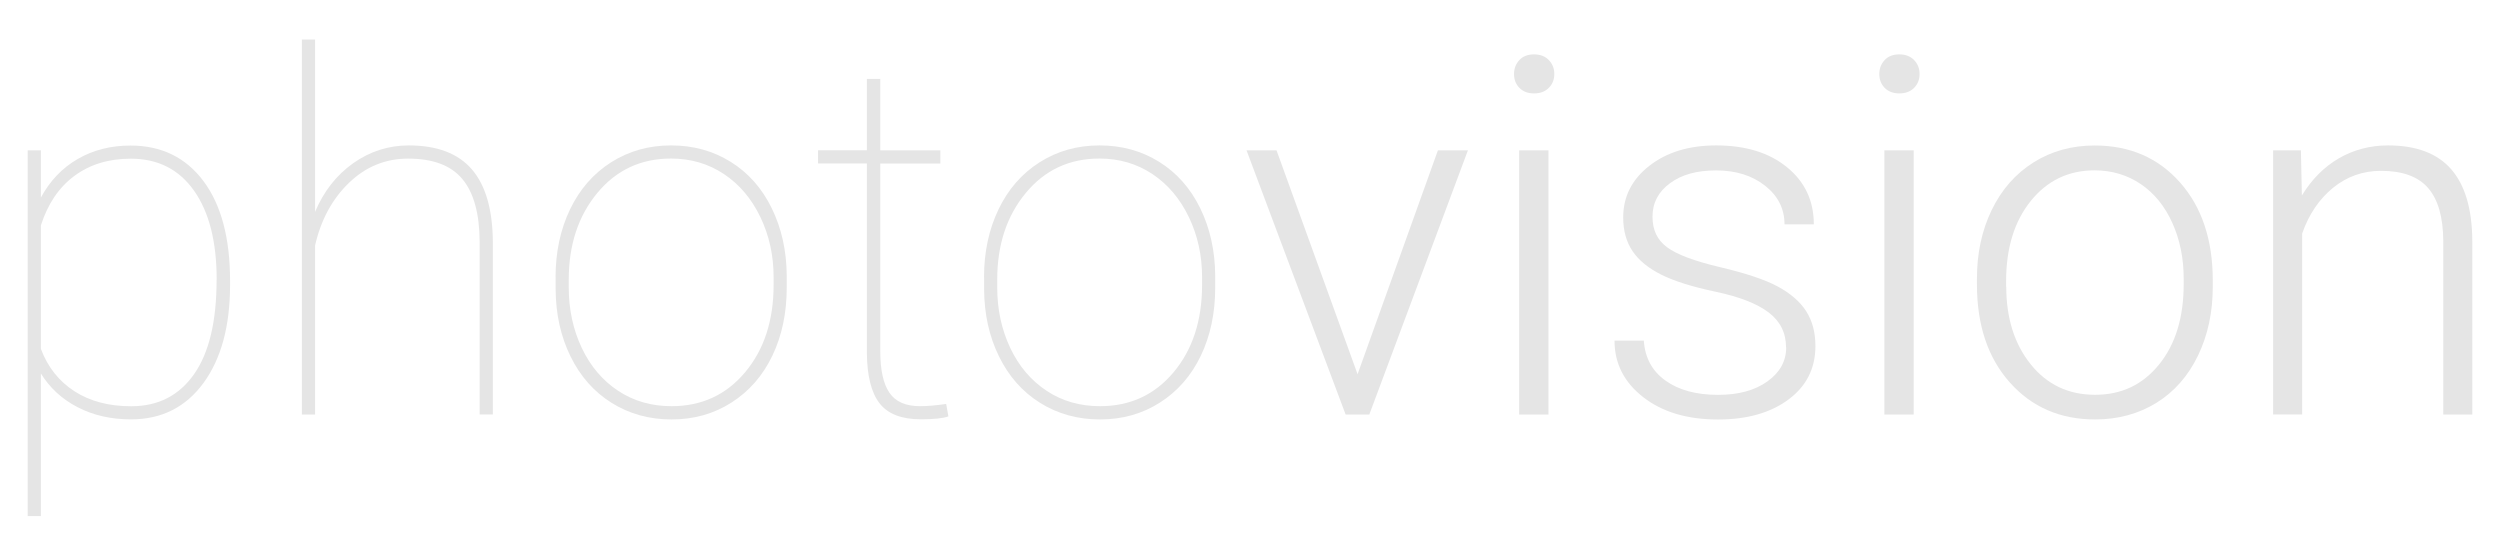<svg xmlns="http://www.w3.org/2000/svg" id="Layer_3" data-name="Layer 3" viewBox="0 0 360 80"><defs><style> .cls-1 { fill: #e5e5e5; stroke-width: 0px; } </style></defs><path class="cls-1" d="M33.13,41.02c0,5.93-1.28,10.64-3.83,14.13-2.55,3.49-6.04,5.24-10.44,5.24-2.88,0-5.45-.59-7.7-1.76s-4.01-2.79-5.27-4.85v20.53h-1.9V21.65h1.9v6.79c1.31-2.41,3.08-4.27,5.31-5.55,2.23-1.29,4.76-1.93,7.59-1.93,4.45,0,7.96,1.71,10.51,5.12s3.83,8.2,3.83,14.36v.6ZM31.2,40.28c0-5.46-1.08-9.73-3.25-12.81-2.17-3.08-5.21-4.62-9.12-4.62-3.19,0-5.89.83-8.12,2.48s-3.83,4.03-4.82,7.12v17.79c.98,2.62,2.6,4.66,4.83,6.1s4.96,2.16,8.17,2.16c3.89,0,6.91-1.55,9.07-4.64s3.23-7.62,3.23-13.57Z"></path><path class="cls-1" d="M45.37,30.51c1.24-2.95,3.07-5.29,5.48-7,2.41-1.71,5.09-2.57,8.02-2.57,4.08,0,7.11,1.16,9.09,3.46,1.98,2.31,2.98,5.8,3.01,10.46v24.82h-1.9v-24.87c-.02-4.07-.86-7.09-2.5-9.04-1.64-1.96-4.24-2.93-7.8-2.93-3.28,0-6.12,1.17-8.53,3.5s-4.03,5.33-4.87,9.01v24.34h-1.9V5.69h1.9v24.82Z"></path><path class="cls-1" d="M80,39.93c0-3.63.7-6.9,2.09-9.79,1.39-2.89,3.36-5.15,5.91-6.77s5.42-2.43,8.63-2.43,6.05.79,8.58,2.36c2.53,1.57,4.51,3.8,5.92,6.68s2.14,6.13,2.16,9.74v1.69c0,3.66-.69,6.93-2.07,9.81s-3.35,5.13-5.89,6.75-5.42,2.43-8.63,2.43-6.09-.8-8.63-2.39c-2.54-1.59-4.52-3.83-5.92-6.7-1.41-2.87-2.12-6.1-2.14-9.69v-1.69ZM81.9,41.41c0,3.16.63,6.06,1.88,8.7s3,4.69,5.24,6.17,4.8,2.21,7.68,2.21c4.34,0,7.87-1.63,10.6-4.89,2.73-3.26,4.1-7.45,4.1-12.59v-1.09c0-3.12-.63-6-1.9-8.65-1.27-2.65-3.02-4.72-5.26-6.21-2.24-1.49-4.78-2.23-7.61-2.23-4.34,0-7.88,1.65-10.62,4.96s-4.11,7.47-4.11,12.48v1.12Z"></path><path class="cls-1" d="M126.76,11.38v10.27h8.65v1.9h-8.65v27.03c0,2.7.44,4.69,1.32,5.98.88,1.29,2.35,1.93,4.41,1.93,1.03,0,2.29-.11,3.76-.32l.32,1.79c-.77.28-2.1.42-3.97.42-2.77,0-4.75-.77-5.94-2.3-1.2-1.54-1.8-3.96-1.83-7.27v-27.27h-7.03v-1.9h7.03v-10.27h1.93Z"></path><path class="cls-1" d="M141.7,39.93c0-3.63.7-6.9,2.09-9.79,1.39-2.89,3.36-5.15,5.91-6.77s5.42-2.43,8.63-2.43,6.05.79,8.58,2.36c2.53,1.57,4.51,3.8,5.92,6.68s2.14,6.13,2.16,9.74v1.69c0,3.66-.69,6.93-2.07,9.81s-3.35,5.13-5.89,6.75-5.42,2.43-8.63,2.43-6.09-.8-8.63-2.39c-2.54-1.59-4.52-3.83-5.92-6.7-1.41-2.87-2.12-6.1-2.14-9.69v-1.69ZM143.6,41.41c0,3.16.63,6.06,1.88,8.7s3,4.69,5.24,6.17,4.8,2.21,7.68,2.21c4.34,0,7.87-1.63,10.6-4.89,2.73-3.26,4.1-7.45,4.1-12.59v-1.09c0-3.12-.63-6-1.9-8.65-1.27-2.65-3.02-4.72-5.26-6.21-2.24-1.49-4.78-2.23-7.61-2.23-4.34,0-7.88,1.65-10.62,4.96s-4.11,7.47-4.11,12.48v1.12Z"></path><path class="cls-1" d="M195.49,53.89l11.57-32.24h4.32l-14.2,38.04h-3.41l-14.27-38.04h4.32l11.67,32.24Z"></path><path class="cls-1" d="M218.02,10.66c0-.79.26-1.46.77-2.01s1.22-.82,2.11-.82,1.6.27,2.13.82.79,1.22.79,2.01-.26,1.46-.79,1.99c-.53.54-1.24.8-2.13.8s-1.59-.27-2.11-.8c-.52-.54-.77-1.2-.77-1.99ZM222.98,59.69h-4.22V21.65h4.22v38.04Z"></path><path class="cls-1" d="M257.19,50.02c0-2.09-.84-3.76-2.51-5.03s-4.2-2.25-7.58-2.97c-3.38-.71-5.99-1.53-7.86-2.46-1.86-.93-3.25-2.06-4.15-3.39s-1.35-2.95-1.35-4.85c0-3,1.25-5.48,3.76-7.44,2.51-1.96,5.72-2.94,9.63-2.94,4.24,0,7.65,1.05,10.21,3.15,2.57,2.1,3.85,4.83,3.85,8.21h-4.22c0-2.23-.93-4.08-2.79-5.55s-4.21-2.21-7.05-2.21-4.99.62-6.66,1.85-2.51,2.83-2.51,4.8.7,3.37,2.09,4.41c1.39,1.04,3.94,2,7.63,2.87,3.69.87,6.46,1.79,8.3,2.78s3.21,2.17,4.1,3.55c.89,1.38,1.34,3.06,1.34,5.03,0,3.21-1.29,5.78-3.88,7.7-2.59,1.92-5.97,2.88-10.14,2.88-4.43,0-8.02-1.07-10.78-3.22s-4.13-4.86-4.13-8.14h4.22c.16,2.46,1.2,4.38,3.11,5.75s4.44,2.06,7.58,2.06c2.93,0,5.3-.64,7.1-1.93,1.8-1.29,2.71-2.92,2.71-4.89Z"></path><path class="cls-1" d="M270.62,10.66c0-.79.26-1.46.77-2.01s1.22-.82,2.11-.82,1.6.27,2.13.82.79,1.22.79,2.01-.26,1.46-.79,1.99c-.53.54-1.24.8-2.13.8s-1.59-.27-2.11-.8c-.52-.54-.77-1.2-.77-1.99ZM275.57,59.69h-4.22V21.65h4.22v38.04Z"></path><path class="cls-1" d="M284.68,40.11c0-3.66.71-6.95,2.13-9.88,1.42-2.93,3.42-5.21,6.01-6.84,2.59-1.63,5.53-2.44,8.81-2.44,5.06,0,9.16,1.78,12.3,5.33s4.71,8.26,4.71,14.12v.88c0,3.68-.71,6.99-2.13,9.93-1.42,2.94-3.42,5.21-5.99,6.8-2.58,1.59-5.52,2.39-8.82,2.39-5.04,0-9.13-1.78-12.29-5.33s-4.73-8.26-4.73-14.12v-.84ZM288.9,41.27c0,4.55,1.18,8.28,3.53,11.2s5.44,4.38,9.26,4.38,6.87-1.46,9.23-4.38,3.53-6.77,3.53-11.55v-.81c0-2.91-.54-5.57-1.62-7.98-1.08-2.41-2.59-4.28-4.54-5.61-1.95-1.32-4.17-1.99-6.68-1.99-3.75,0-6.81,1.47-9.18,4.41-2.37,2.94-3.55,6.79-3.55,11.55v.77Z"></path><path class="cls-1" d="M331.33,21.65l.14,6.5c1.43-2.34,3.21-4.13,5.34-5.36s4.49-1.85,7.07-1.85c4.08,0,7.11,1.15,9.11,3.45,1.99,2.3,3,5.74,3.02,10.34v24.96h-4.18v-25c-.02-3.4-.74-5.93-2.16-7.59-1.42-1.66-3.69-2.5-6.8-2.5-2.6,0-4.9.81-6.91,2.44-2,1.63-3.49,3.83-4.45,6.59v26.05h-4.18V21.65h4.01Z"></path></svg>